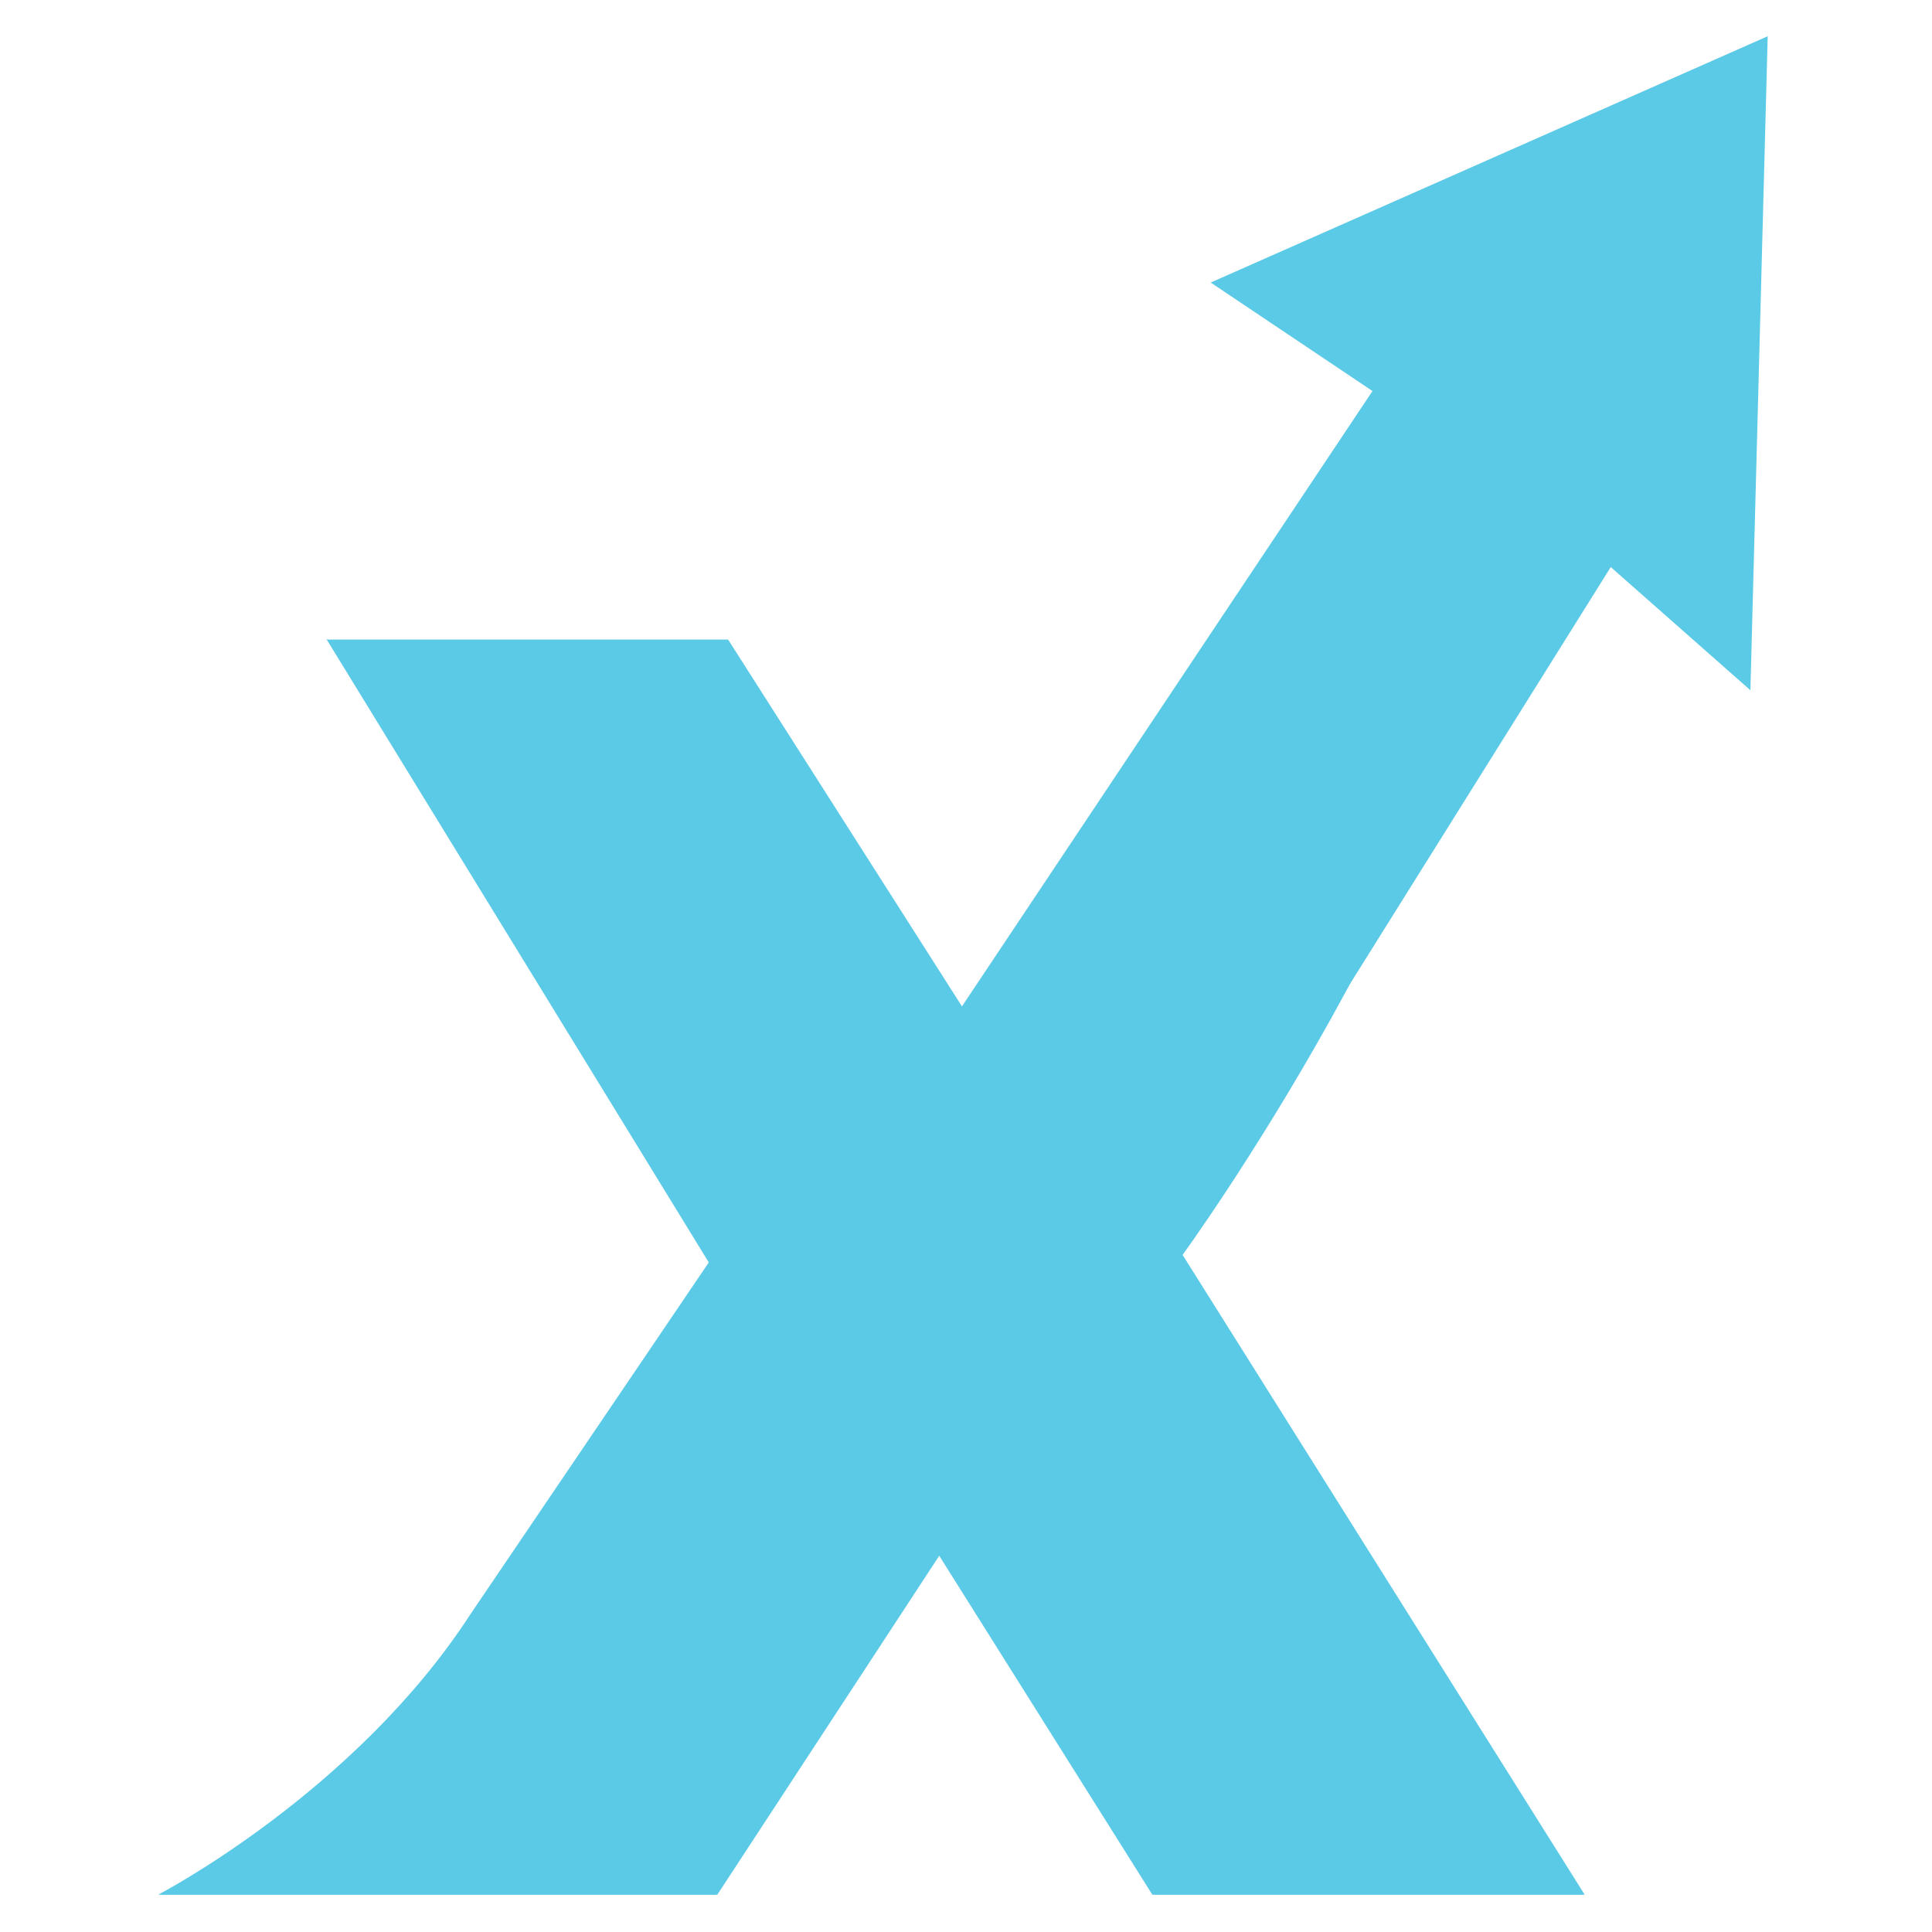 <svg xmlns="http://www.w3.org/2000/svg" xmlns:xlink="http://www.w3.org/1999/xlink" width="1080" zoomAndPan="magnify" viewBox="0 0 810 810" height="1080" preserveAspectRatio="xMidYMid meet" version="1.2"><defs><clipPath id="f8ee273d41"><path d="M 67 228 L 665 228 L 665 795 L 67 795 Z M 67 228 "/></clipPath><clipPath id="f773d62984"><path d="M 633.676 228.434 C 633.676 228.434 263.461 716.434 67.203 794.355 L 300.738 794.355 L 394.223 651.574 L 483.996 794.355 L 664.387 794.355 L 495.809 526.117 C 495.809 526.117 615.27 362.09 633.676 228.434 Z M 633.676 228.434 "/></clipPath></defs><g id="30b3a0b723"><path style=" stroke:none;fill-rule:nonzero;fill:#5bcae6;fill-opacity:1;" d="M 136.684 268.137 L 305.262 268.137 L 403.305 421.926 L 575.422 163.941 L 507.586 118.457 L 741.117 15.191 L 733.863 289.387 L 675.316 237.746 L 494.926 526.105 L 663.504 794.344 L 483.113 794.344 L 393.34 651.562 L 299.855 794.344 L 66.32 794.344 C 66.32 794.344 148.668 751.664 197.266 676.719 L 297.16 529.281 L 136.855 267.941 L 136.684 268.125 Z M 136.684 268.137 "/><g clip-rule="nonzero" clip-path="url(#f8ee273d41)"><g clip-rule="nonzero" clip-path="url(#f773d62984)"><path style=" stroke:none;fill-rule:nonzero;fill:#5bcae6;fill-opacity:1;" d="M 67.203 228.434 L 67.203 794.355 L 664.387 794.355 L 664.387 228.434 Z M 67.203 228.434 "/></g></g></g></svg>